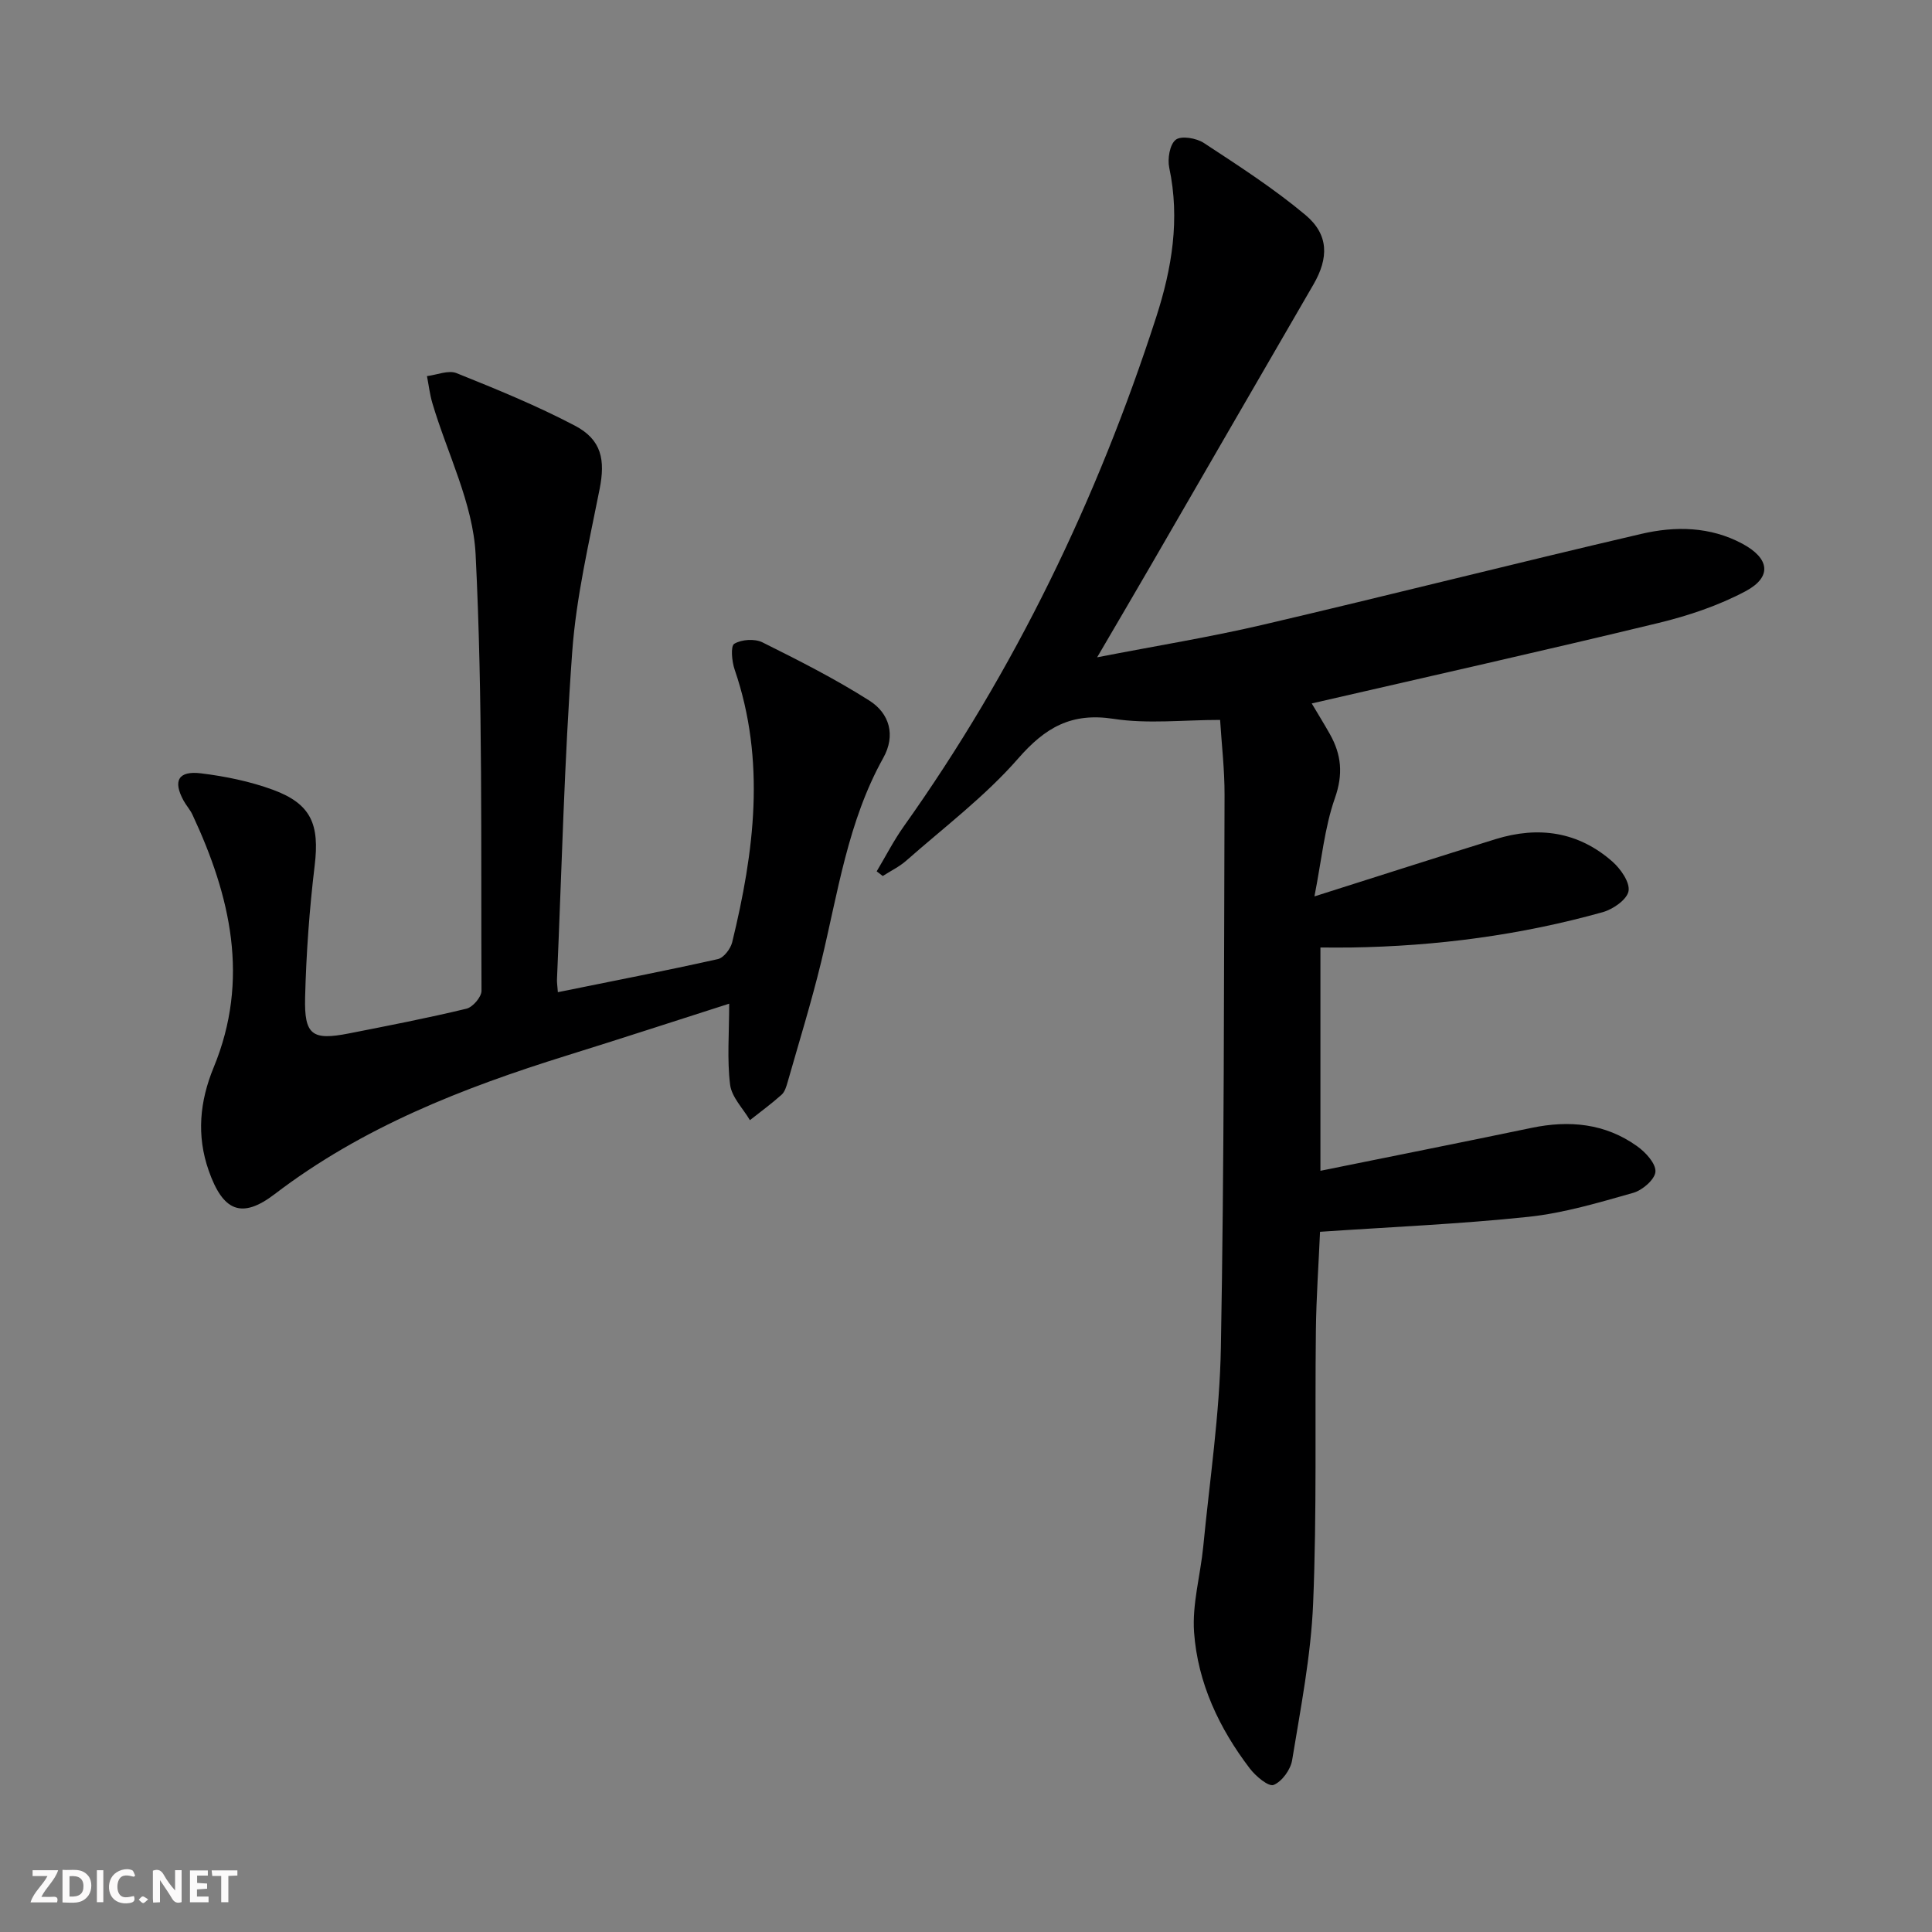<svg enable-background="new 0 0 400 400" viewBox="0 0 400 400" xmlns="http://www.w3.org/2000/svg"><rect x="0" y="0" width="400" height="400" fill="#808080" stroke="none"/><g fill="#fbfafa"><path d="m37.59 393.81c-.92.31-1.52.05-2-.78-.7-1.2-1.52-2.34-2.47-3.78v4.59c-.55.03-.95.05-1.41.07-.03-.37-.06-.64-.06-.91 0-1.91 0-3.81 0-5.7 1.13-.41 1.77-.03 2.29.91.62 1.11 1.38 2.14 2.31 3.19v-4.2h1.35v6.61z"/><path d="m12.94 393.88v-6.75c1.9.19 3.93-.54 5.37 1.29.8 1.01.78 2.88.03 3.97-1.37 1.97-3.4 1.51-5.4 1.49m1.45-1.22c2.04.12 2.92-.58 2.89-2.21-.03-1.51-.98-2.19-2.89-2z"/><path d="m11.81 393.87h-5.49c.68-2.18 2.47-3.48 3.51-5.45h-3.08v-1.21h5.29c-.71 2.13-2.44 3.48-3.47 5.51.86 0 1.63.04 2.39-.01.79-.05 1.14.21.85 1.16"/><path d="m39.33 393.86v-6.61h3.7v1.07h-2.22v1.52c.68.04 1.34.09 2.07.13v1.07c-.72.05-1.38.09-2.1.14v1.48h2.4v1.19h-3.85z"/><path d="m27.71 388.56c-1.15-.3-2.46-.61-3.1.64-.37.73-.41 1.93-.06 2.67.63 1.35 1.99.93 3.17.68.35.94-.01 1.32-.93 1.46-1.62.25-3.05-.27-3.76-1.48-.73-1.25-.6-3.03.31-4.17.88-1.11 2.71-1.7 4-1.16.32.13.44.74.65 1.12-.1.08-.19.16-.28.24"/><path d="m49.15 387.24v1.07c-.59.02-1.17.05-1.87.08v5.44h-1.48v-5.44h-1.85c-.05-.4-.08-.73-.13-1.15z"/><path d="m20.06 387.21h1.33v6.62h-1.33z"/><path d="m30.68 393.25c-.49.38-.8.79-1.05.76-.32-.05-.6-.45-.9-.7.26-.24.51-.64.8-.67.29-.04.62.3 1.15.61"/></g><path d="m271.58 145.64c1.43 2.41 2.64 4.36 3.77 6.37 2.38 4.24 2.77 8.29 1.03 13.23-2.15 6.12-2.75 12.78-4.24 20.35 13.51-4.28 25.49-8.14 37.52-11.86 8.86-2.74 17.14-1.56 24.2 4.68 1.7 1.5 3.64 4.3 3.31 6.09-.33 1.76-3.21 3.76-5.33 4.35-17.04 4.77-34.47 7.05-52.16 7.32-1.98.03-3.95 0-6.3 0v46.23c14.78-3 29.24-5.87 43.68-8.88 7.85-1.64 15.29-.94 21.9 3.8 1.74 1.24 3.88 3.56 3.78 5.26-.09 1.59-2.68 3.84-4.58 4.38-7.14 2.02-14.36 4.19-21.7 4.97-14.19 1.5-28.48 2.1-43.16 3.1-.29 6.65-.78 13.55-.86 20.46-.22 18.82.21 37.67-.57 56.46-.45 10.88-2.59 21.7-4.35 32.49-.32 1.95-2.11 4.42-3.83 5.11-1.05.42-3.7-1.8-4.91-3.38-6.37-8.34-10.8-17.74-11.56-28.21-.42-5.84 1.32-11.83 1.9-17.77 1.33-13.72 3.4-27.44 3.65-41.19.69-38.12.63-76.25.76-114.38.02-5.28-.61-10.55-.92-15.57-7.56 0-14.95.87-22.04-.22-8.75-1.35-14.14 1.76-19.78 8.22-6.83 7.82-15.31 14.22-23.16 21.14-1.44 1.27-3.24 2.13-4.87 3.18-.42-.32-.83-.65-1.25-.97 1.86-3.11 3.52-6.37 5.61-9.31 23.02-32.38 40.06-67.72 52.26-105.44 3.25-10.05 4.96-20.29 2.7-30.92-.39-1.85.1-4.84 1.35-5.8 1.14-.88 4.27-.34 5.8.66 7.19 4.72 14.47 9.41 21.04 14.91 4.9 4.1 4.82 8.95 1.67 14.39-11.26 19.38-22.45 38.8-33.69 58.2-3.39 5.86-6.83 11.69-11.1 19 12.33-2.4 23.37-4.18 34.23-6.72 26.18-6.12 52.24-12.73 78.42-18.83 7.02-1.64 14.25-1.55 20.92 2.02 5.67 3.04 6.22 6.89.67 9.85-5.6 2.98-11.84 5.07-18.03 6.57-23.68 5.73-47.47 11.06-71.78 16.66z" fill="#000001"/><path d="m115.5 205.42c11.43-2.32 22.31-4.43 33.13-6.85 1.21-.27 2.62-2.12 2.96-3.48 4.57-18.76 7-37.56.51-56.46-.58-1.69-.87-4.86-.08-5.34 1.5-.91 4.24-1.09 5.83-.3 7.53 3.75 15.08 7.57 22.17 12.08 4.13 2.63 5.47 7.16 2.85 11.85-7.34 13.16-9.38 27.88-12.85 42.21-2.03 8.36-4.58 16.59-6.94 24.87-.27.94-.59 2.06-1.27 2.66-2.08 1.86-4.35 3.52-6.55 5.26-1.43-2.44-3.78-4.77-4.1-7.35-.65-5.23-.19-10.6-.19-16.77-11.68 3.74-22.65 7.32-33.67 10.75-21.5 6.7-42.26 14.8-60.43 28.68-6.9 5.27-10.73 3.47-13.65-4.84-2.57-7.29-1.87-14.39 1.02-21.4 7.51-18.2 3.5-35.44-4.4-52.33-.49-1.04-1.31-1.93-1.86-2.95-2.2-4.06-1.07-6.17 3.63-5.6 5.05.62 10.18 1.67 14.94 3.42 7.93 2.93 9.62 7.2 8.6 15.67-1.09 9.04-1.75 18.17-1.98 27.27-.2 7.86 1.47 8.98 9.07 7.49 8.13-1.6 16.28-3.18 24.33-5.12 1.31-.31 3.13-2.43 3.12-3.71-.14-30.13.28-60.29-1.22-90.36-.53-10.56-5.87-20.88-8.96-31.33-.53-1.81-.75-3.71-1.11-5.57 2.05-.25 4.43-1.29 6.11-.62 8.3 3.33 16.61 6.73 24.52 10.88 5.56 2.92 6.3 7.11 5.12 13.1-2.21 11.2-4.86 22.42-5.68 33.75-1.64 22.54-2.17 45.16-3.15 67.74-.04.66.08 1.3.18 2.7z" fill="#000001"/></svg>
